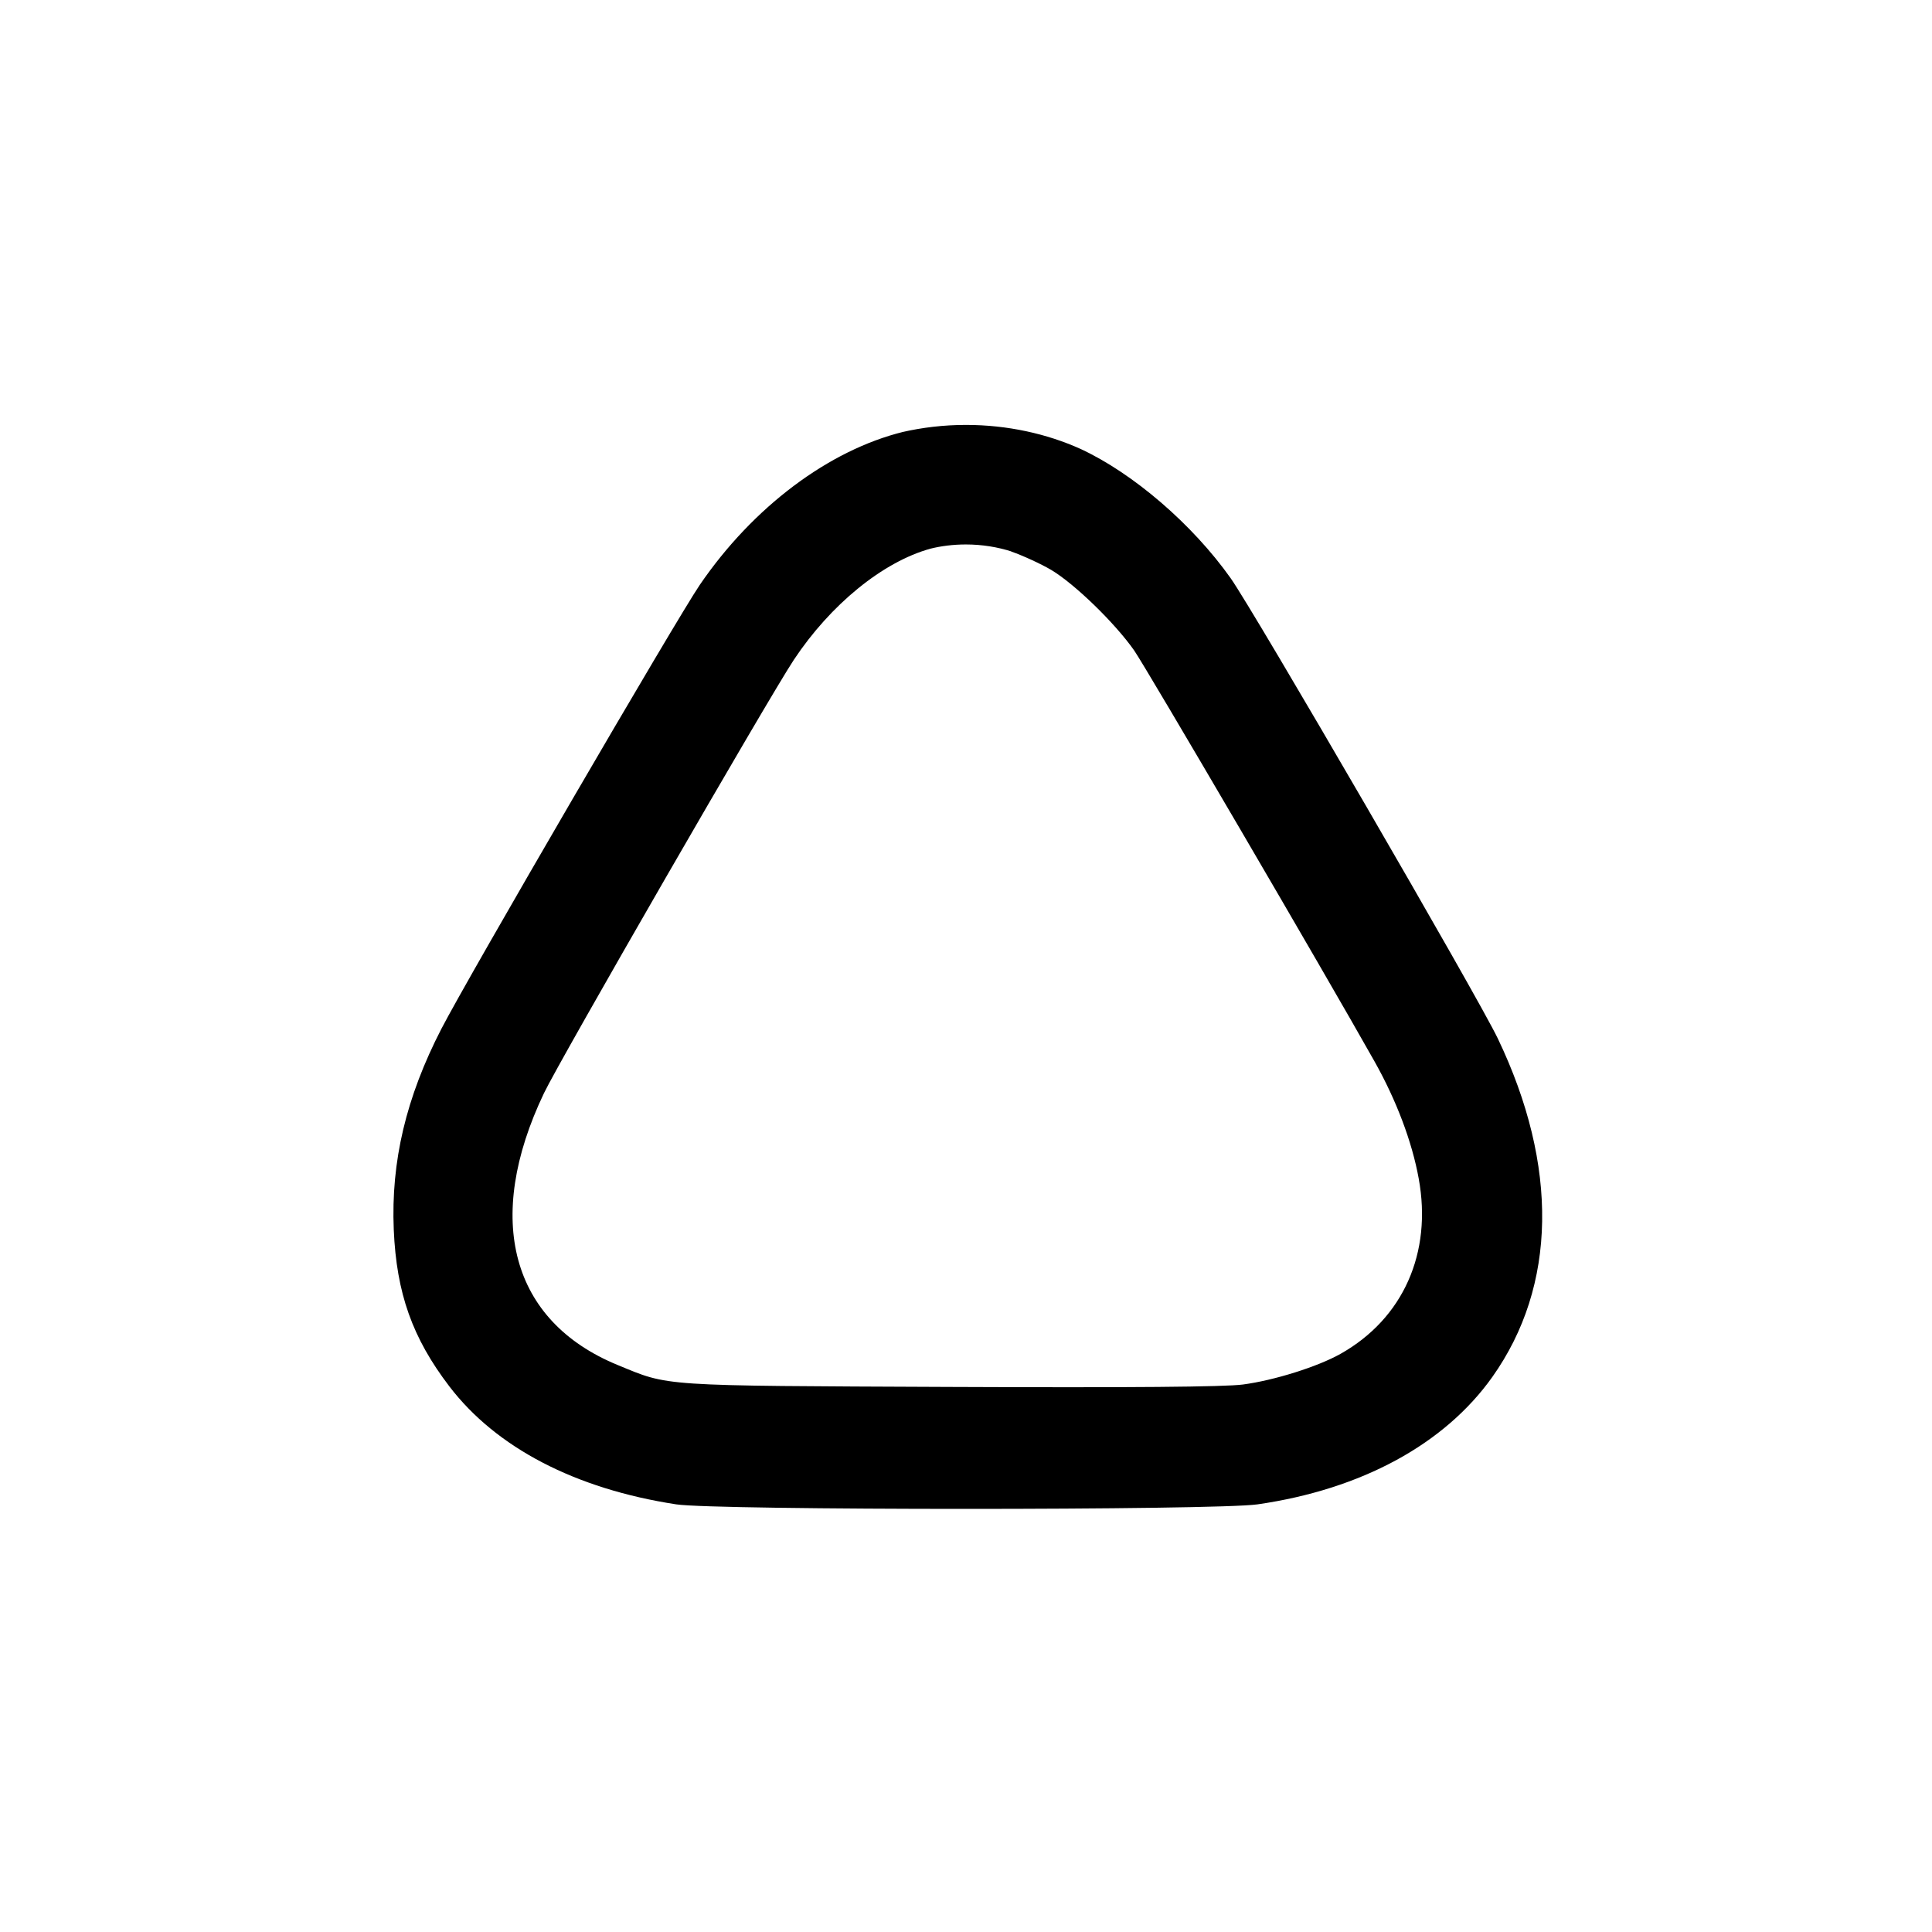 <!-- Generated by IcoMoon.io -->
<svg version="1.1" xmlns="http://www.w3.org/2000/svg" width="32" height="32" viewBox="0 0 32 32">
<title>arrow-up-3</title>
<path d="M14.964 7.152c-1.237 0.304-2.493 1.247-3.373 2.535-0.38 0.556-3.84 6.499-4.28 7.353-0.585 1.135-0.837 2.196-0.789 3.329 0.045 1.051 0.308 1.791 0.92 2.593 0.776 1.016 2.087 1.699 3.759 1.955 0.649 0.1 8.935 0.1 9.627 0 1.721-0.248 3.099-0.996 3.891-2.112 1.068-1.507 1.099-3.495 0.089-5.605-0.333-0.696-4.035-7.073-4.425-7.624-0.632-0.892-1.615-1.737-2.485-2.14-0.559-0.252-1.212-0.398-1.899-0.398-0.366 0-0.723 0.042-1.065 0.121l0.032-0.006zM16.749 9.135c0.193 0.067 0.491 0.204 0.663 0.305 0.389 0.233 1.053 0.877 1.373 1.333 0.205 0.295 3.137 5.307 3.98 6.805 0.363 0.645 0.623 1.333 0.733 1.941 0.227 1.235-0.259 2.321-1.293 2.904-0.381 0.215-1.104 0.441-1.619 0.509-0.311 0.040-1.832 0.053-4.853 0.040-4.851-0.021-4.637-0.007-5.507-0.365-1.759-0.725-2.215-2.409-1.216-4.501 0.259-0.544 3.719-6.544 4.137-7.175 0.609-0.919 1.476-1.625 2.263-1.843 0.176-0.044 0.379-0.070 0.587-0.070 0.268 0 0.527 0.042 0.769 0.12l-0.018-0.005z"></path>
</svg>
